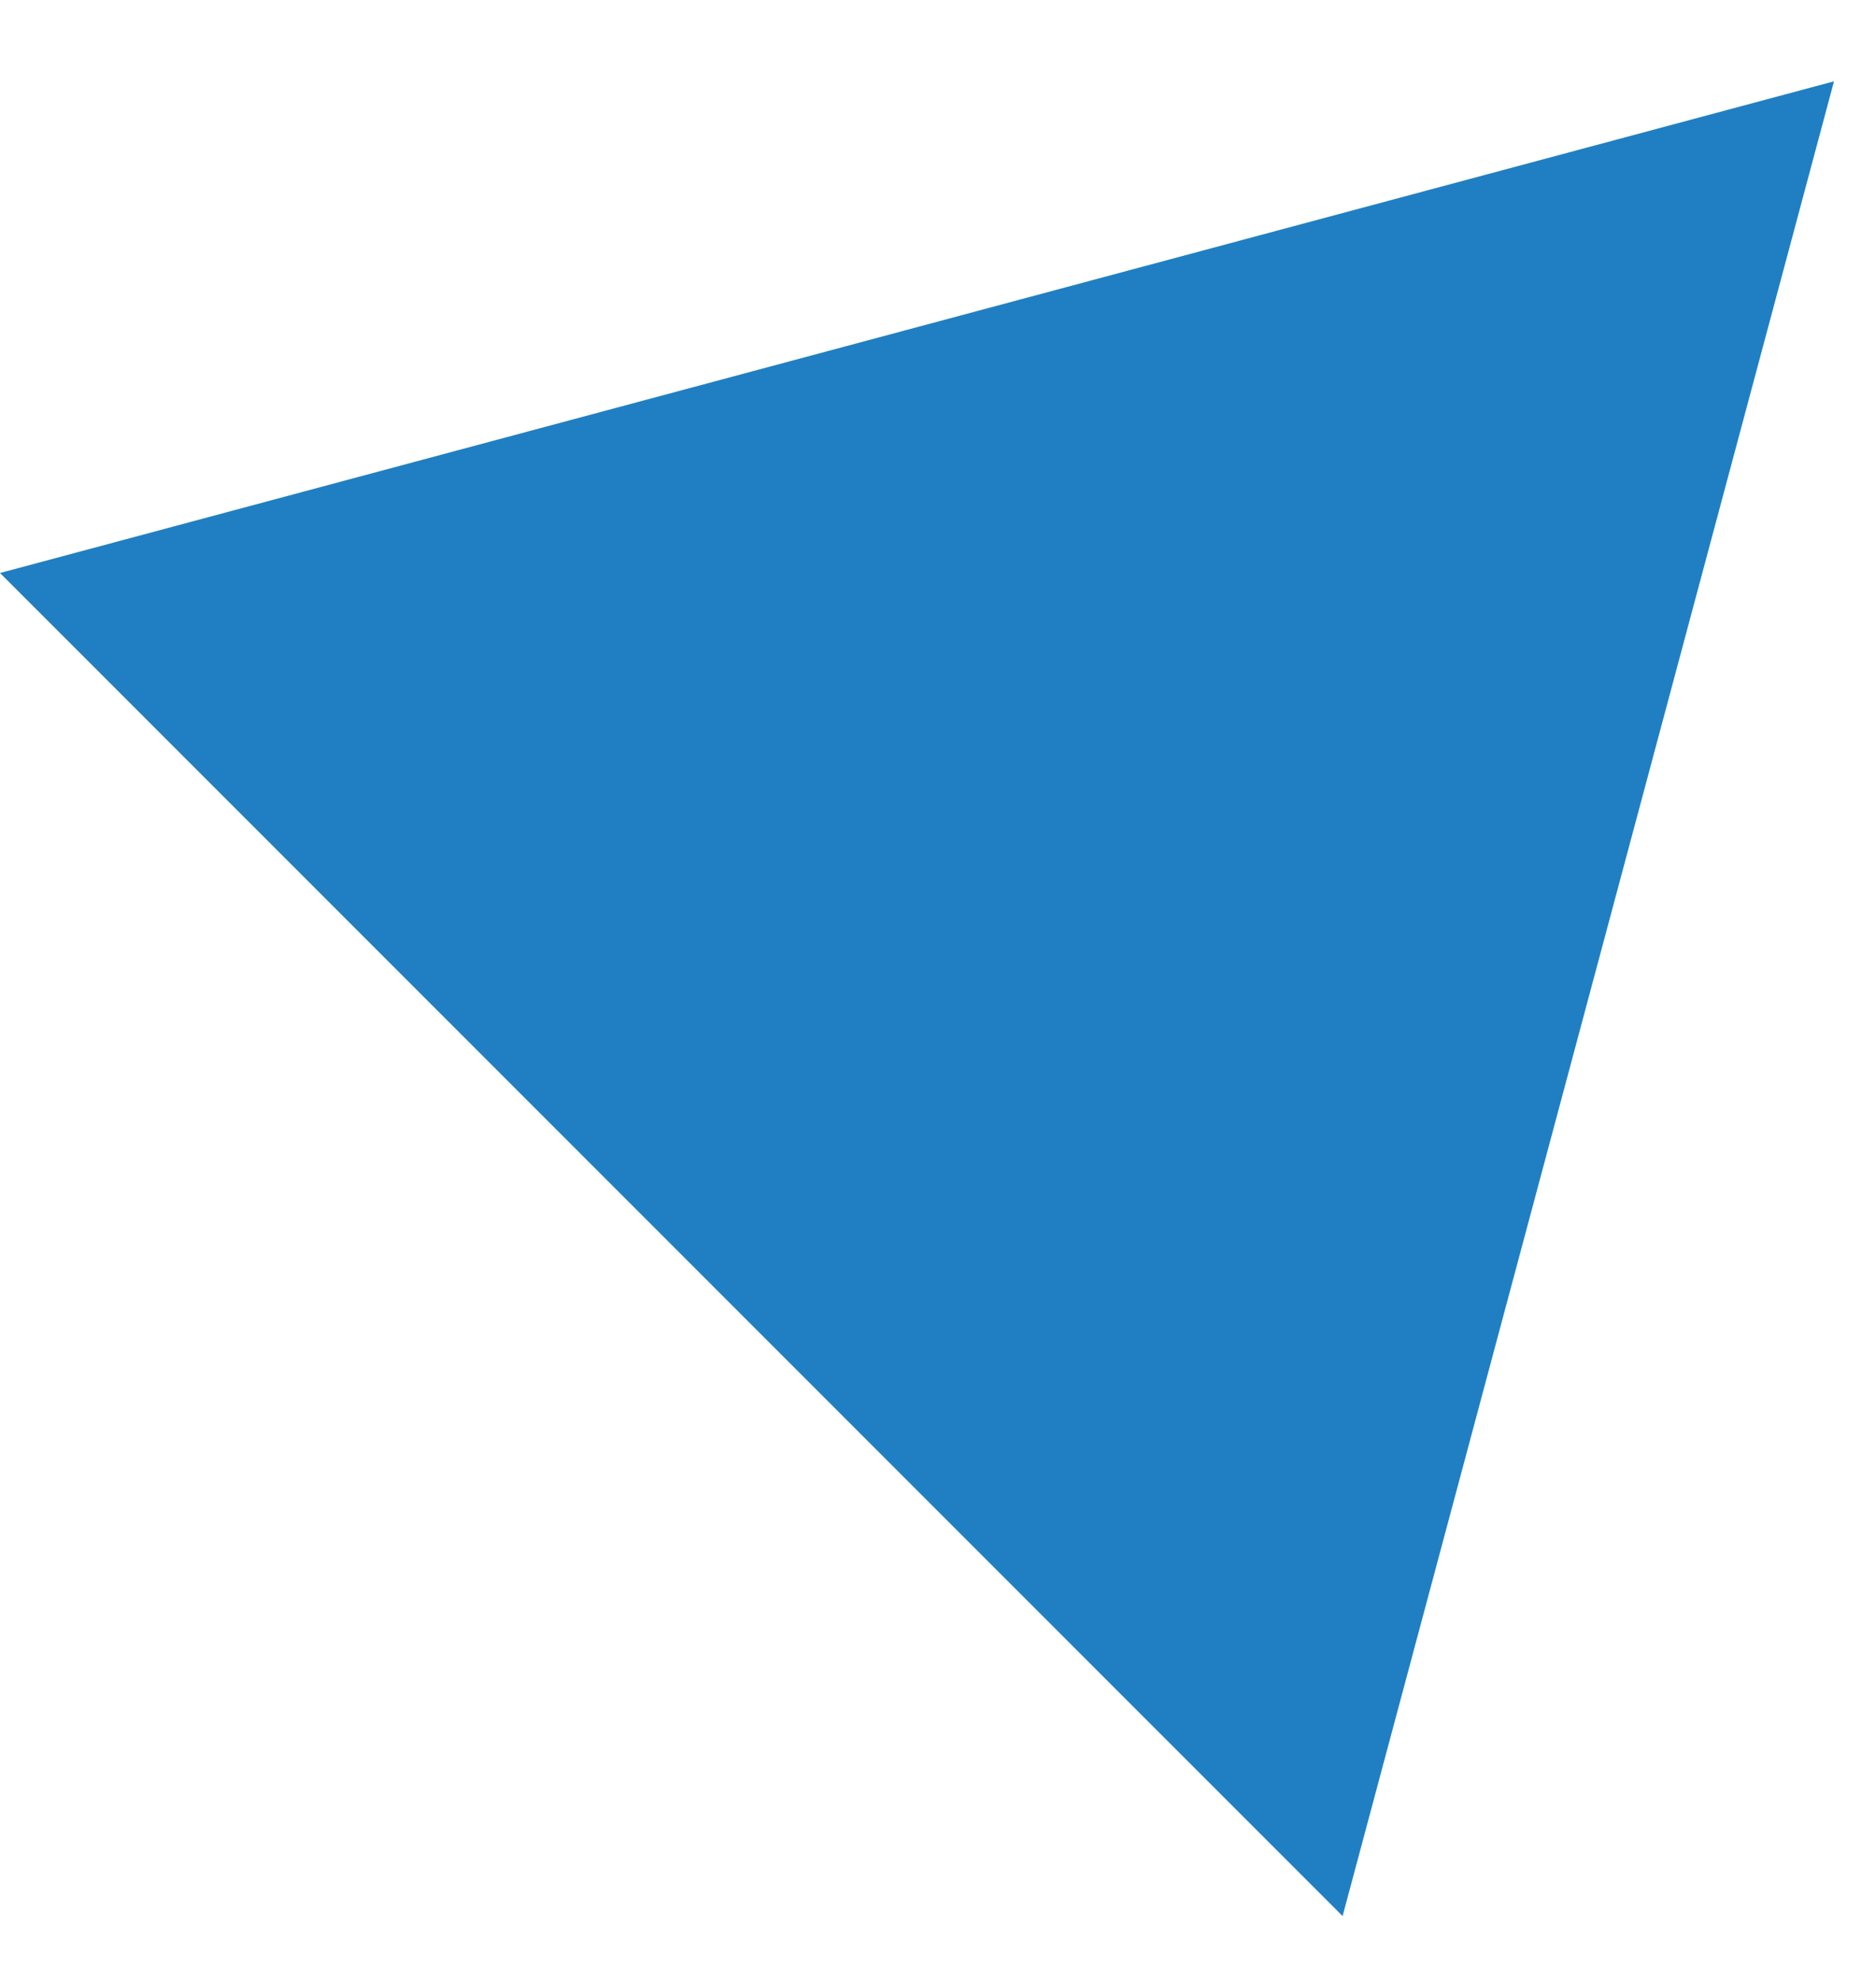 <?xml version="1.0" encoding="UTF-8"?> <svg xmlns="http://www.w3.org/2000/svg" width="18" height="19" viewBox="0 0 18 19" fill="none"> <path d="M17.597 0.78L12.882 18.378L9.34816e-05 5.496L17.597 0.78Z" fill="#207FC2"></path> </svg> 